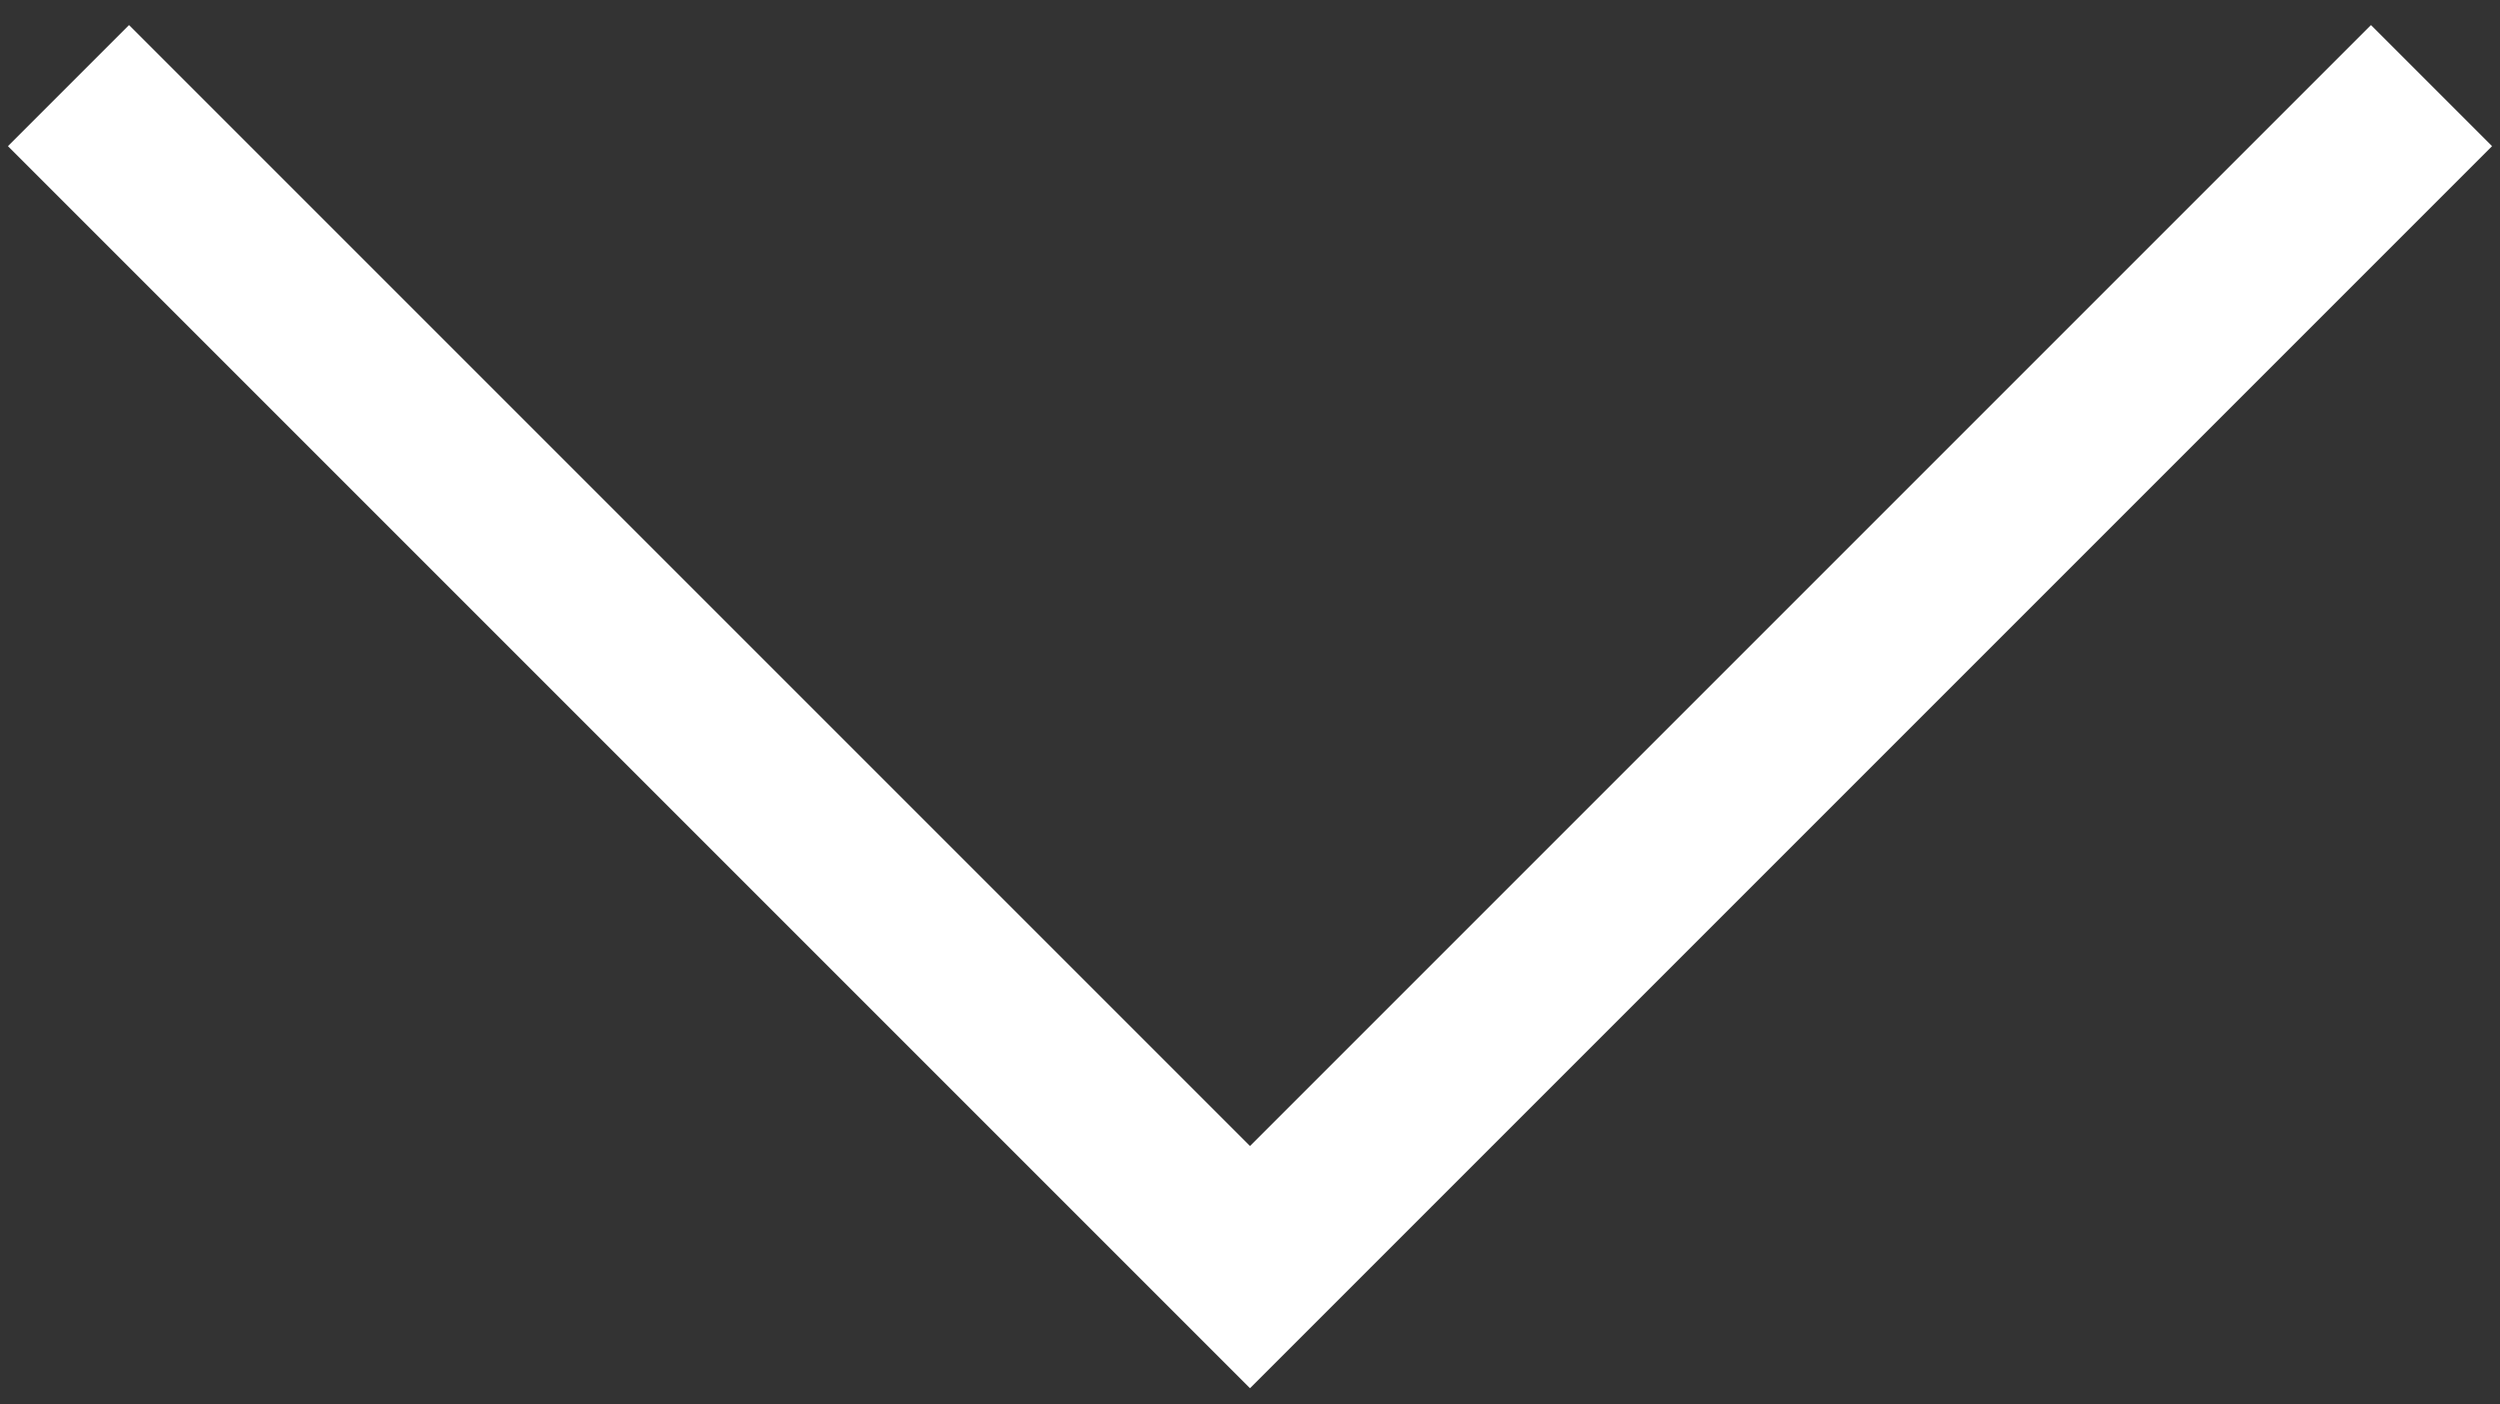 <svg version="1.1" id="Layer_1" xmlns="http://www.w3.org/2000/svg" xmlns:xlink="http://www.w3.org/1999/xlink" x="0px" y="0px"
	 viewBox="0 0 14.6 8.2" enable-background="new 0 0 14.6 8.2" xml:space="preserve">
<rect x="0" y="0" width="14.6" height="8.2" fill="#333333" stroke="none"/>
<polyline fill="none" stroke="#FFFFFF" stroke-miterlimit="10" points="14.2,0.5 7.3,7.4 0.4,0.5 "/>
</svg>
